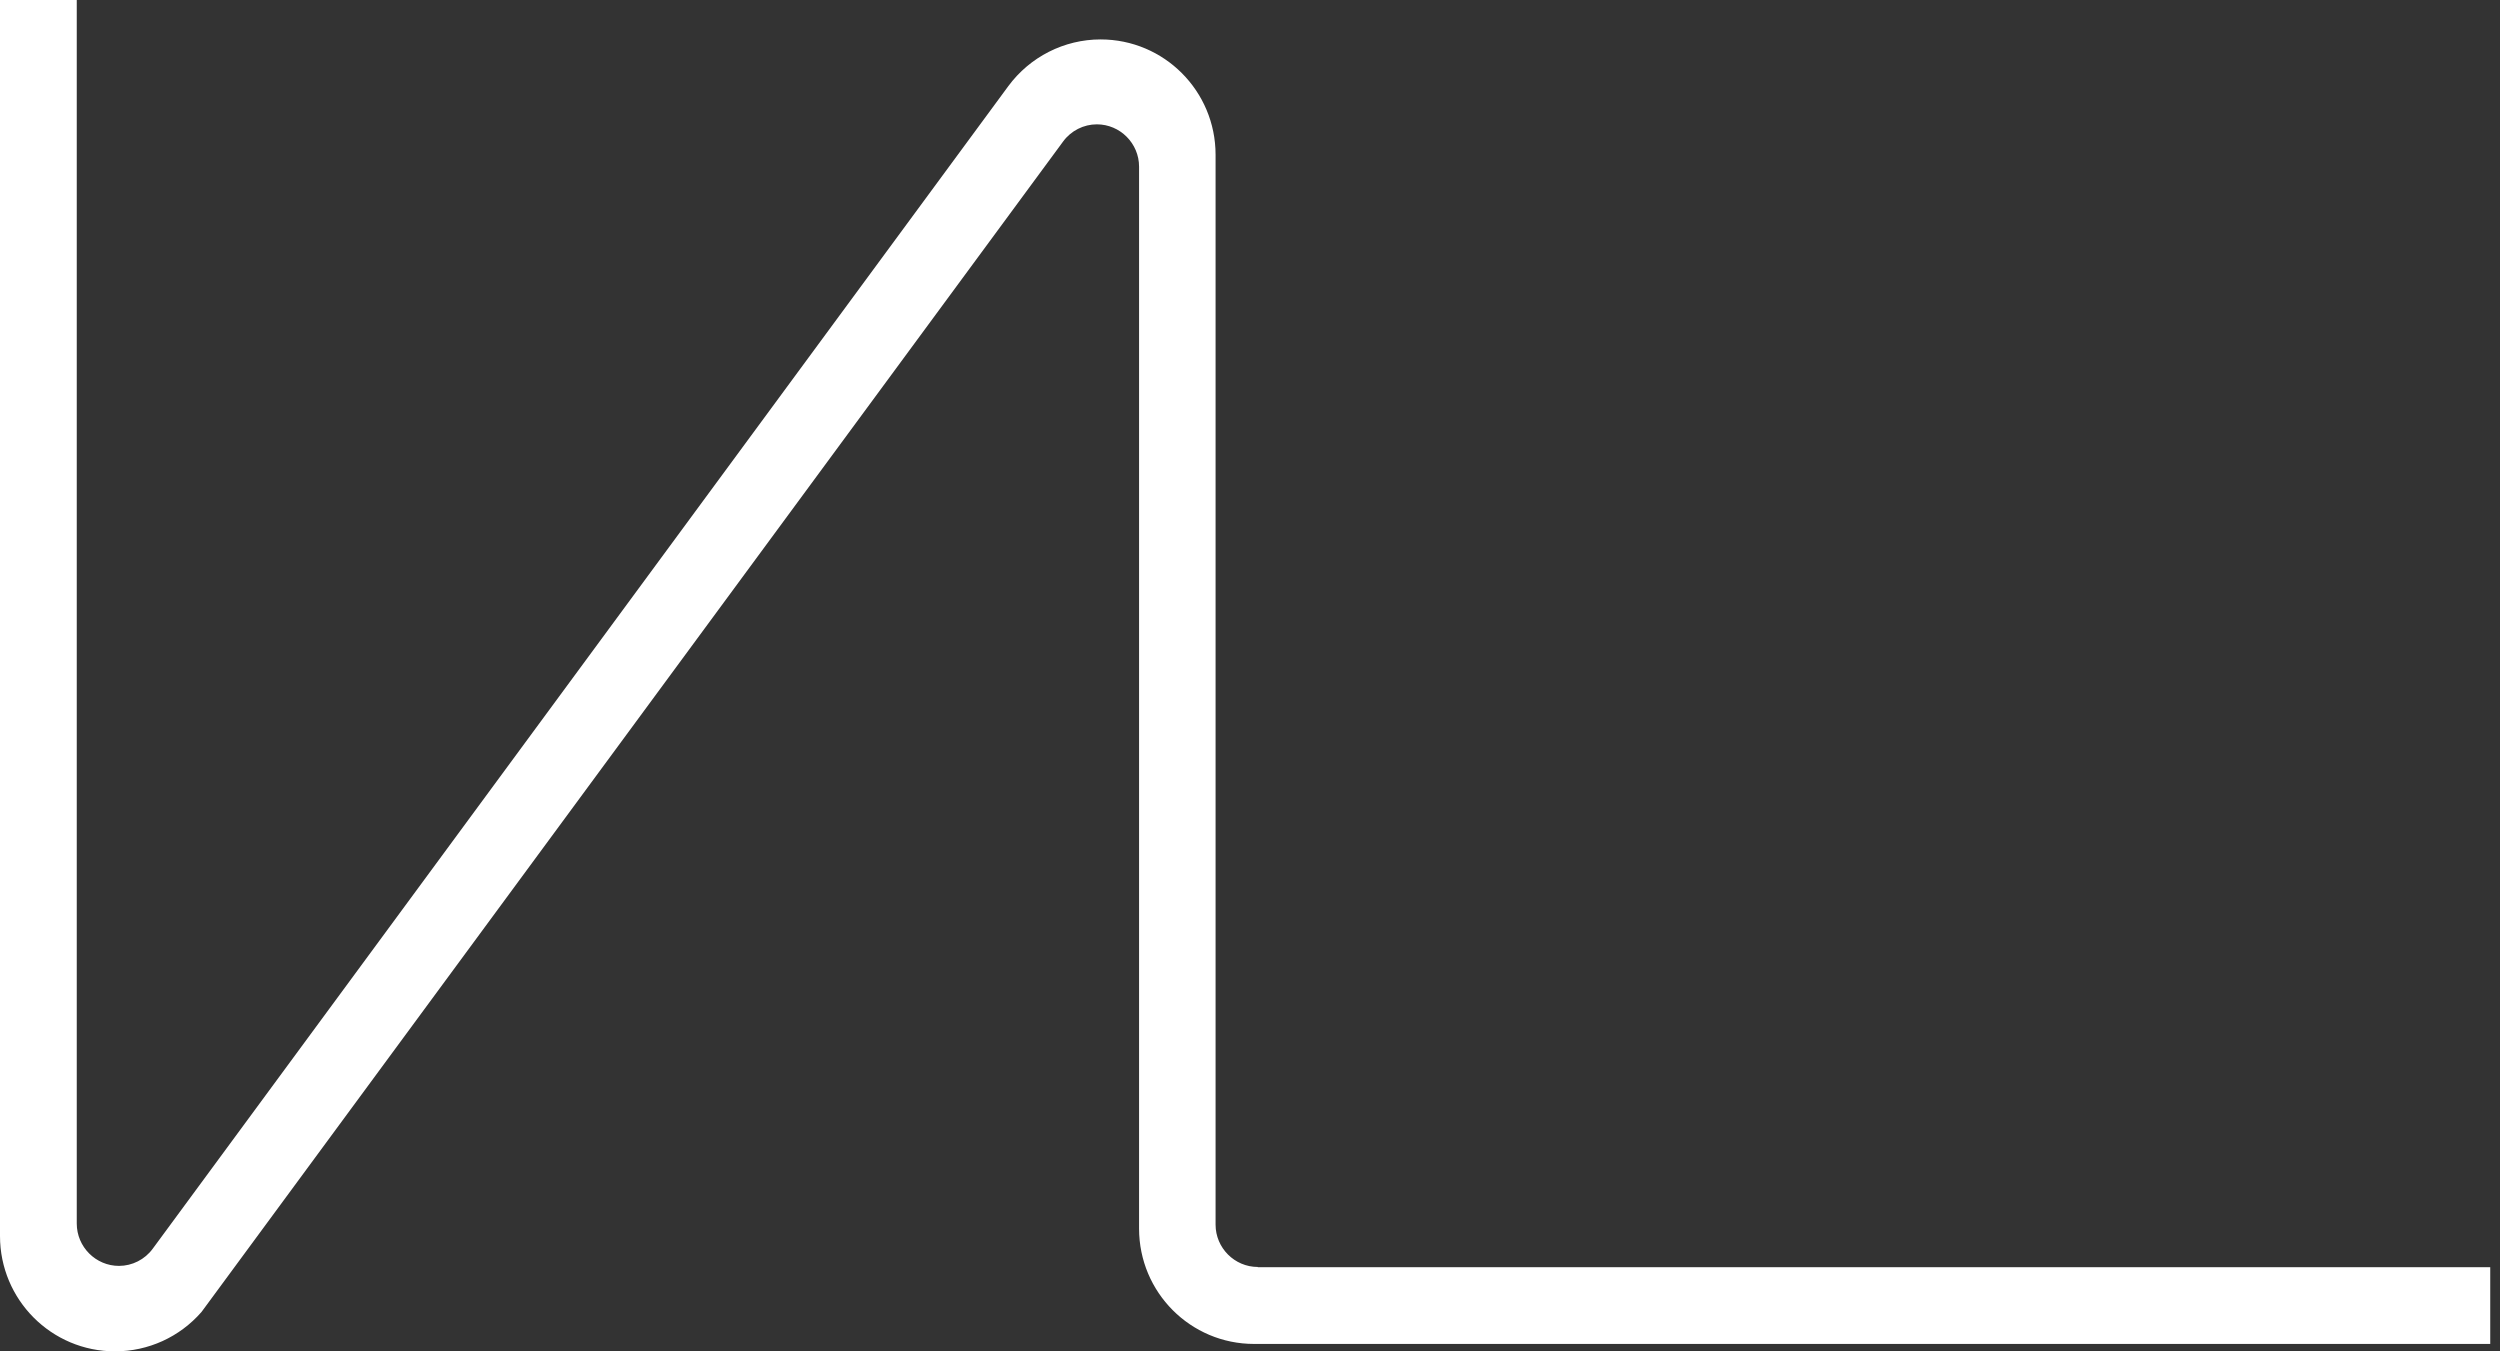 <svg xmlns="http://www.w3.org/2000/svg" width="148" height="80" viewBox="0 0 148 80" fill="none"><rect x="0" y="0" width="148" height="80" fill="#333333" stroke="none"/><path d="M74.461 75.004C73.086 75.004 71.962 73.876 71.962 72.498V9.162C71.962 5.388 68.917 2.334 65.153 2.334C62.998 2.334 60.968 3.367 59.687 5.106L9.042 73.923C8.574 74.565 7.824 74.941 7.043 74.941C5.669 74.941 4.544 73.814 4.544 72.435V0H0V73.171C0 76.946 3.045 80 6.809 80C8.777 80 10.635 79.154 11.931 77.666L62.935 8.379C63.404 7.737 64.154 7.361 64.934 7.361C66.309 7.361 67.433 8.489 67.433 9.867V72.733C67.433 76.507 70.478 79.561 74.242 79.561H147.422V75.02H74.461V75.004Z" fill="white"></path></svg>